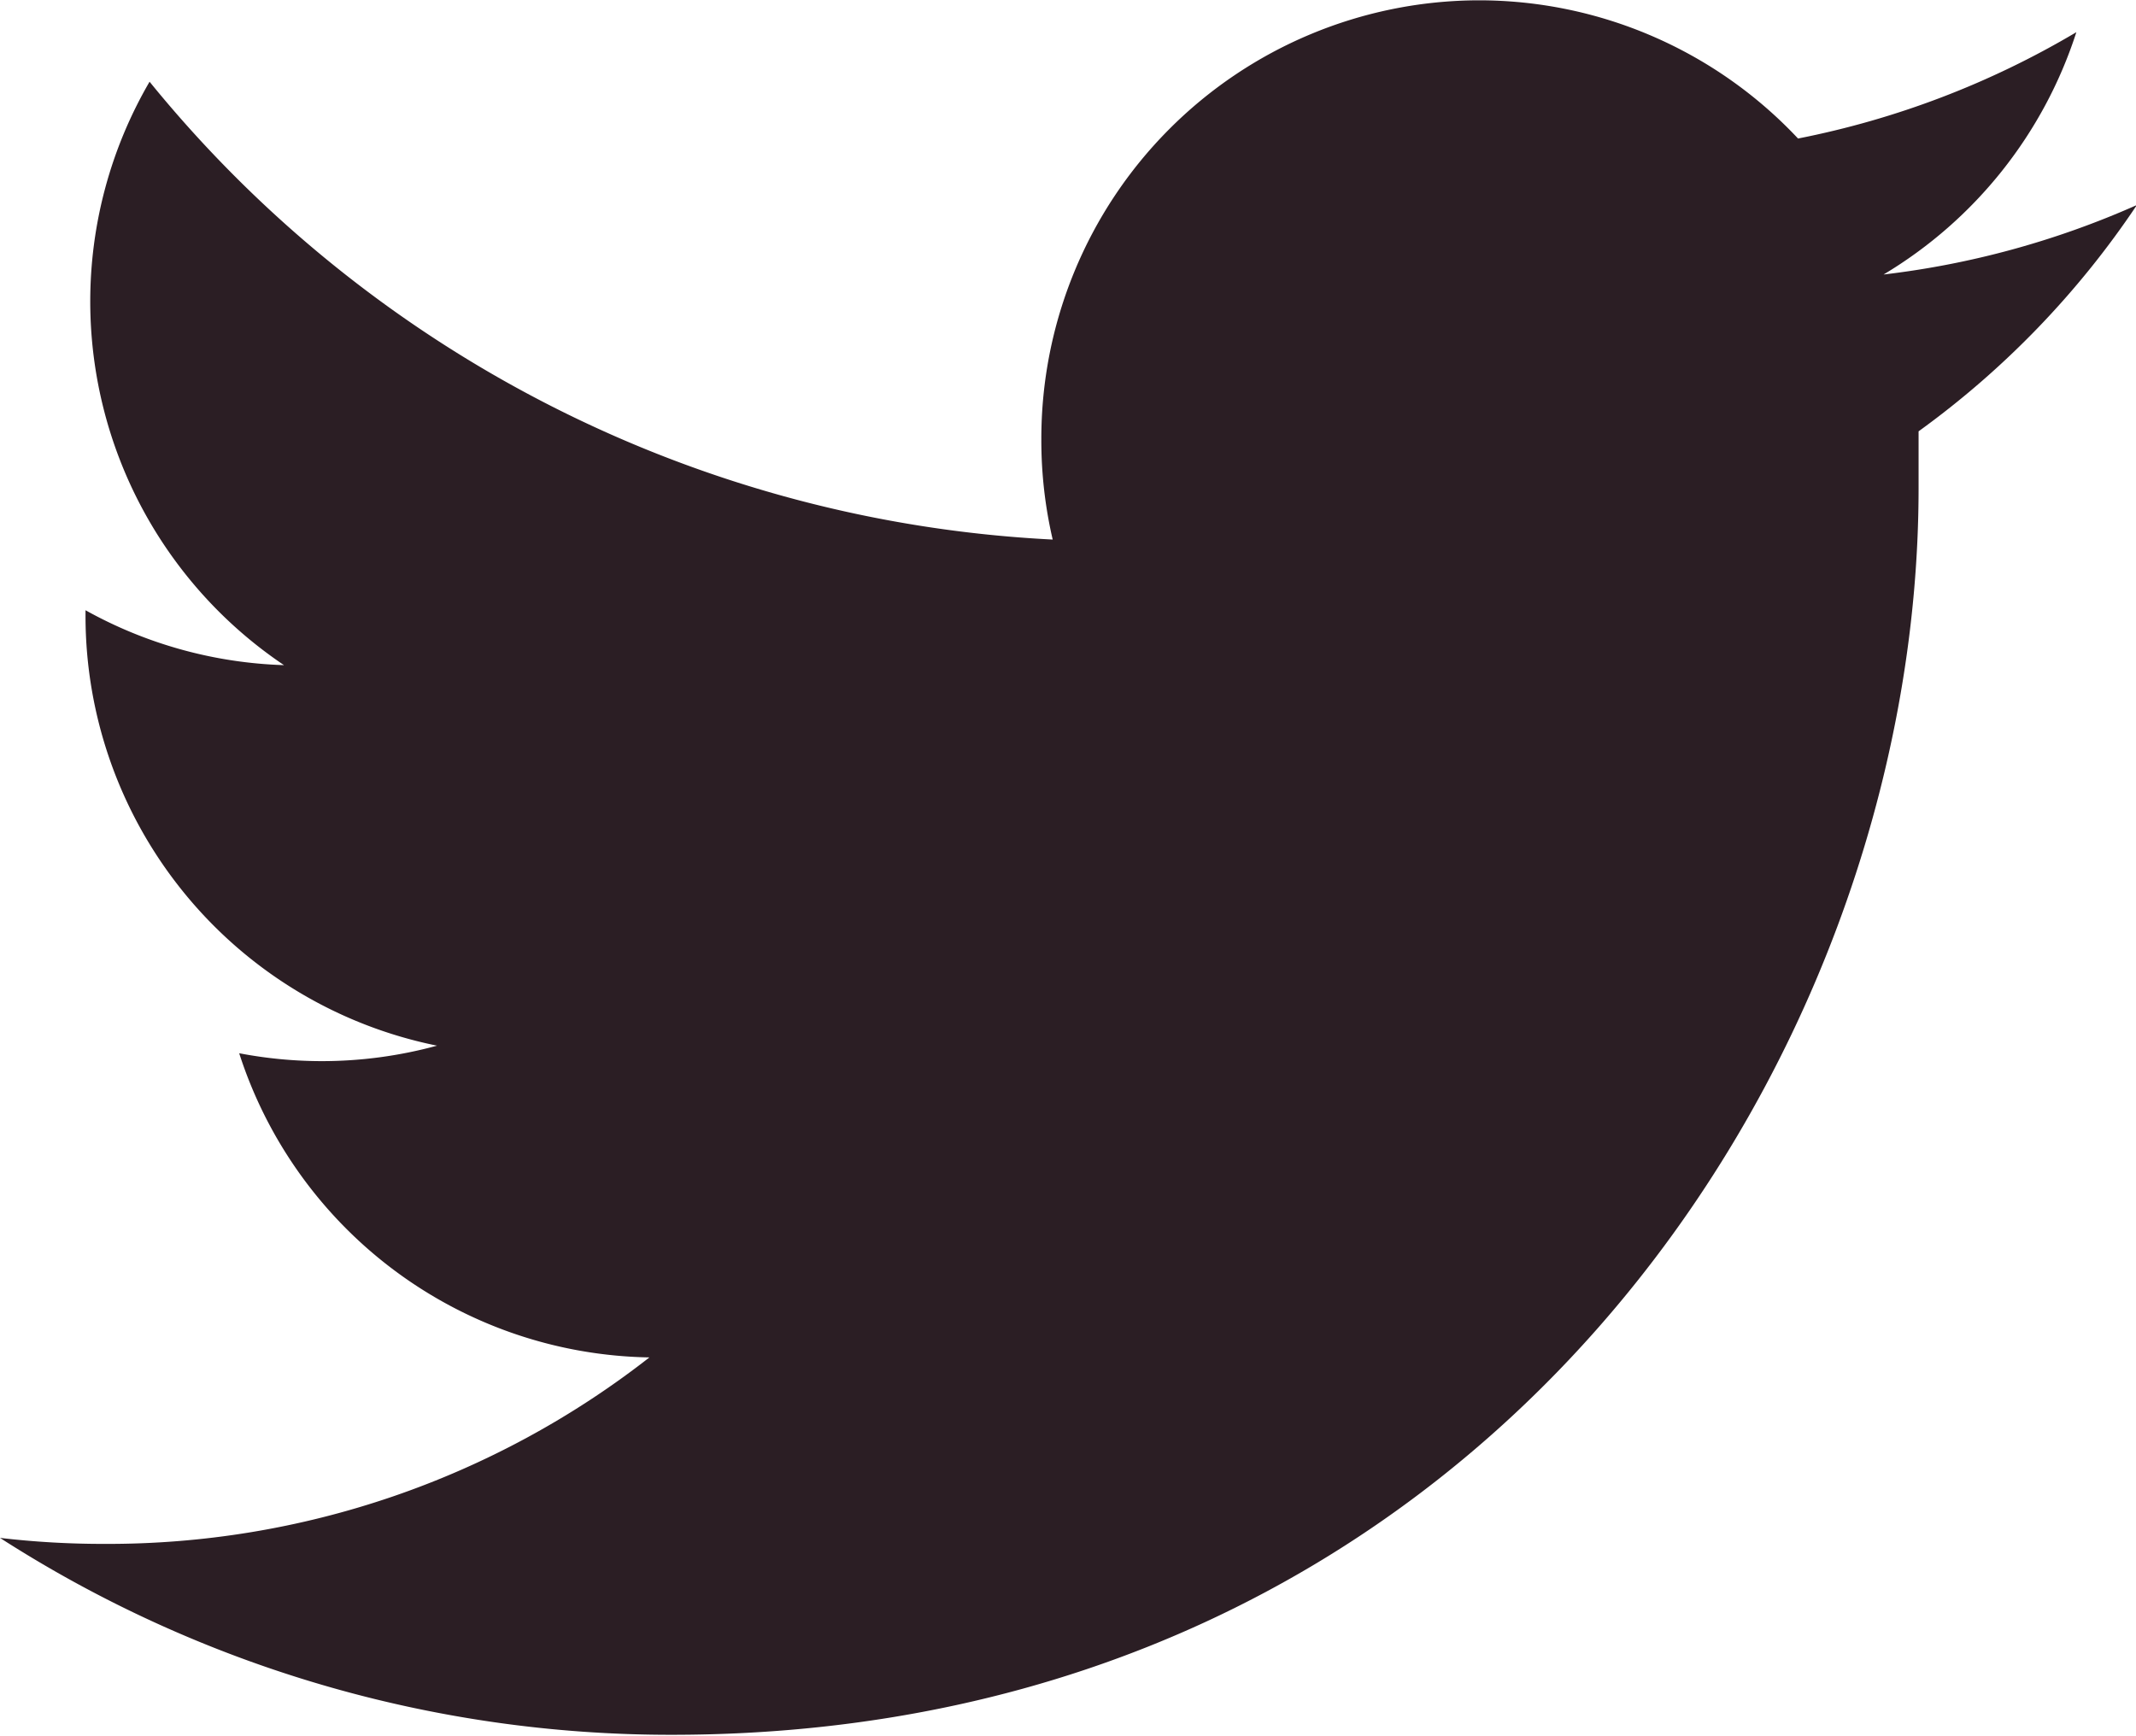 <svg id="objects" xmlns="http://www.w3.org/2000/svg" viewBox="0 0 67.69 55.01"><defs><style>.cls-1{fill:#2b1e24;}</style></defs><title>twitter</title><path class="cls-1" d="M371.69-496.42a27.71,27.71,0,0,1-8,2.19,13.93,13.93,0,0,0,6.11-7.68,27.79,27.79,0,0,1-8.82,3.37,13.87,13.87,0,0,0-10.14-4.38A13.89,13.89,0,0,0,337-489a13.85,13.85,0,0,0,.36,3.17,39.42,39.42,0,0,1-28.62-14.51,13.83,13.83,0,0,0-1.88,7A13.89,13.89,0,0,0,313-481.85a13.81,13.81,0,0,1-6.29-1.74c0,0.06,0,.12,0,0.18a13.9,13.9,0,0,0,11.14,13.62,13.86,13.86,0,0,1-3.66.49,13.94,13.94,0,0,1-2.61-.25,13.9,13.9,0,0,0,13,9.64A27.86,27.86,0,0,1,307.31-454a28.06,28.06,0,0,1-3.31-.19,39.28,39.28,0,0,0,21.29,6.24c25.54,0,39.51-21.16,39.51-39.51q0-.9,0-1.8a28.18,28.18,0,0,0,6.93-7.19h0Zm0,0" transform="translate(-304 502.93)"/></svg>

